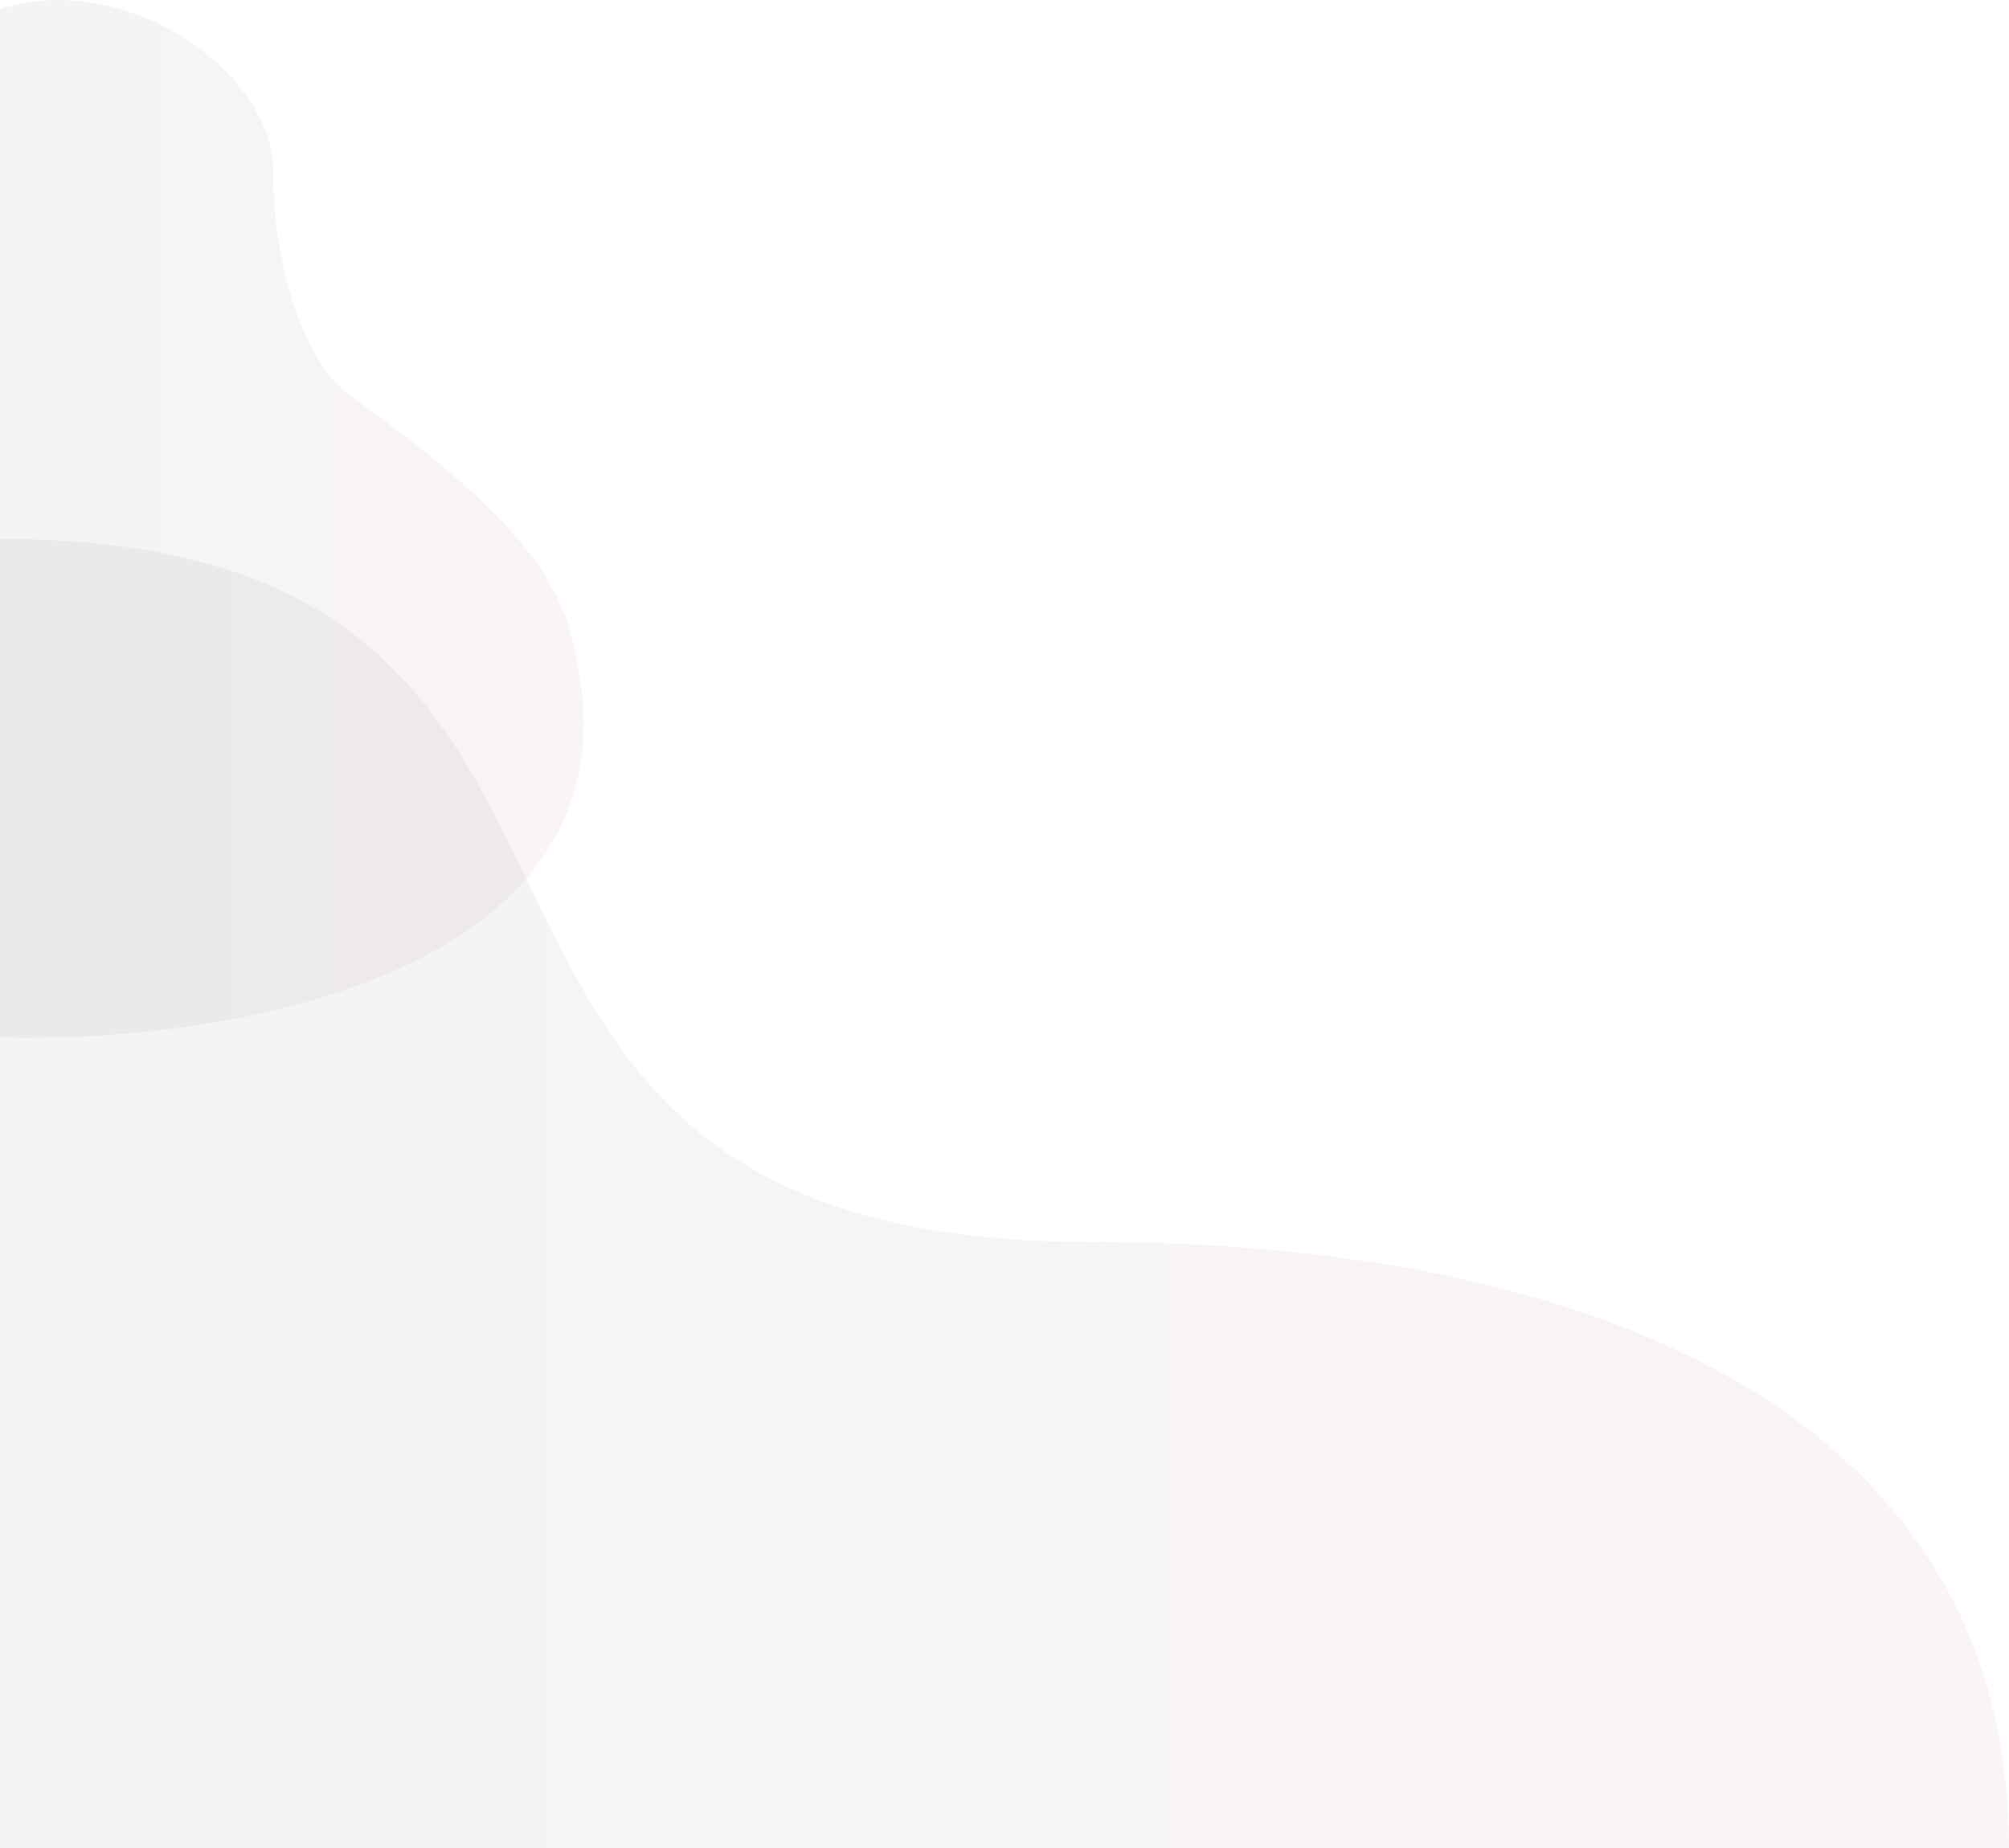 <svg width="451" height="415" viewBox="0 0 451 415" fill="none" xmlns="http://www.w3.org/2000/svg">
<path opacity="0.05" d="M130.127 151.694C140.986 220.283 47.9 234.406 -1.52496e-05 232.894L4.93636e-06 1.994C28.553 -7.078 61.319 16.511 61.319 38.285C61.319 60.06 68.34 82.288 79.574 89.546C124.042 121.3 127.318 135.363 130.127 151.694Z" fill="url(#paint0_linear_1_27664)"/>
<path opacity="0.05" d="M244.526 278.846C72.466 278.846 164.451 121 3.05176e-05 121L4.81528e-06 415L451 415C451 319.225 360.668 278.846 244.526 278.846Z" fill="url(#paint1_linear_1_27664)"/>
<defs>
<linearGradient id="paint0_linear_1_27664" x1="131" y1="116.5" x2="-7.15573e-06" y2="116.5" gradientUnits="userSpaceOnUse">
<stop stop-color="#A32A2E"/>
<stop offset="1" stop-color="#23262E"/>
</linearGradient>
<linearGradient id="paint1_linear_1_27664" x1="451" y1="268" x2="1.04997e-05" y2="268" gradientUnits="userSpaceOnUse">
<stop stop-color="#A32A2E"/>
<stop offset="1" stop-color="#23262E"/>
</linearGradient>
</defs>
</svg>
